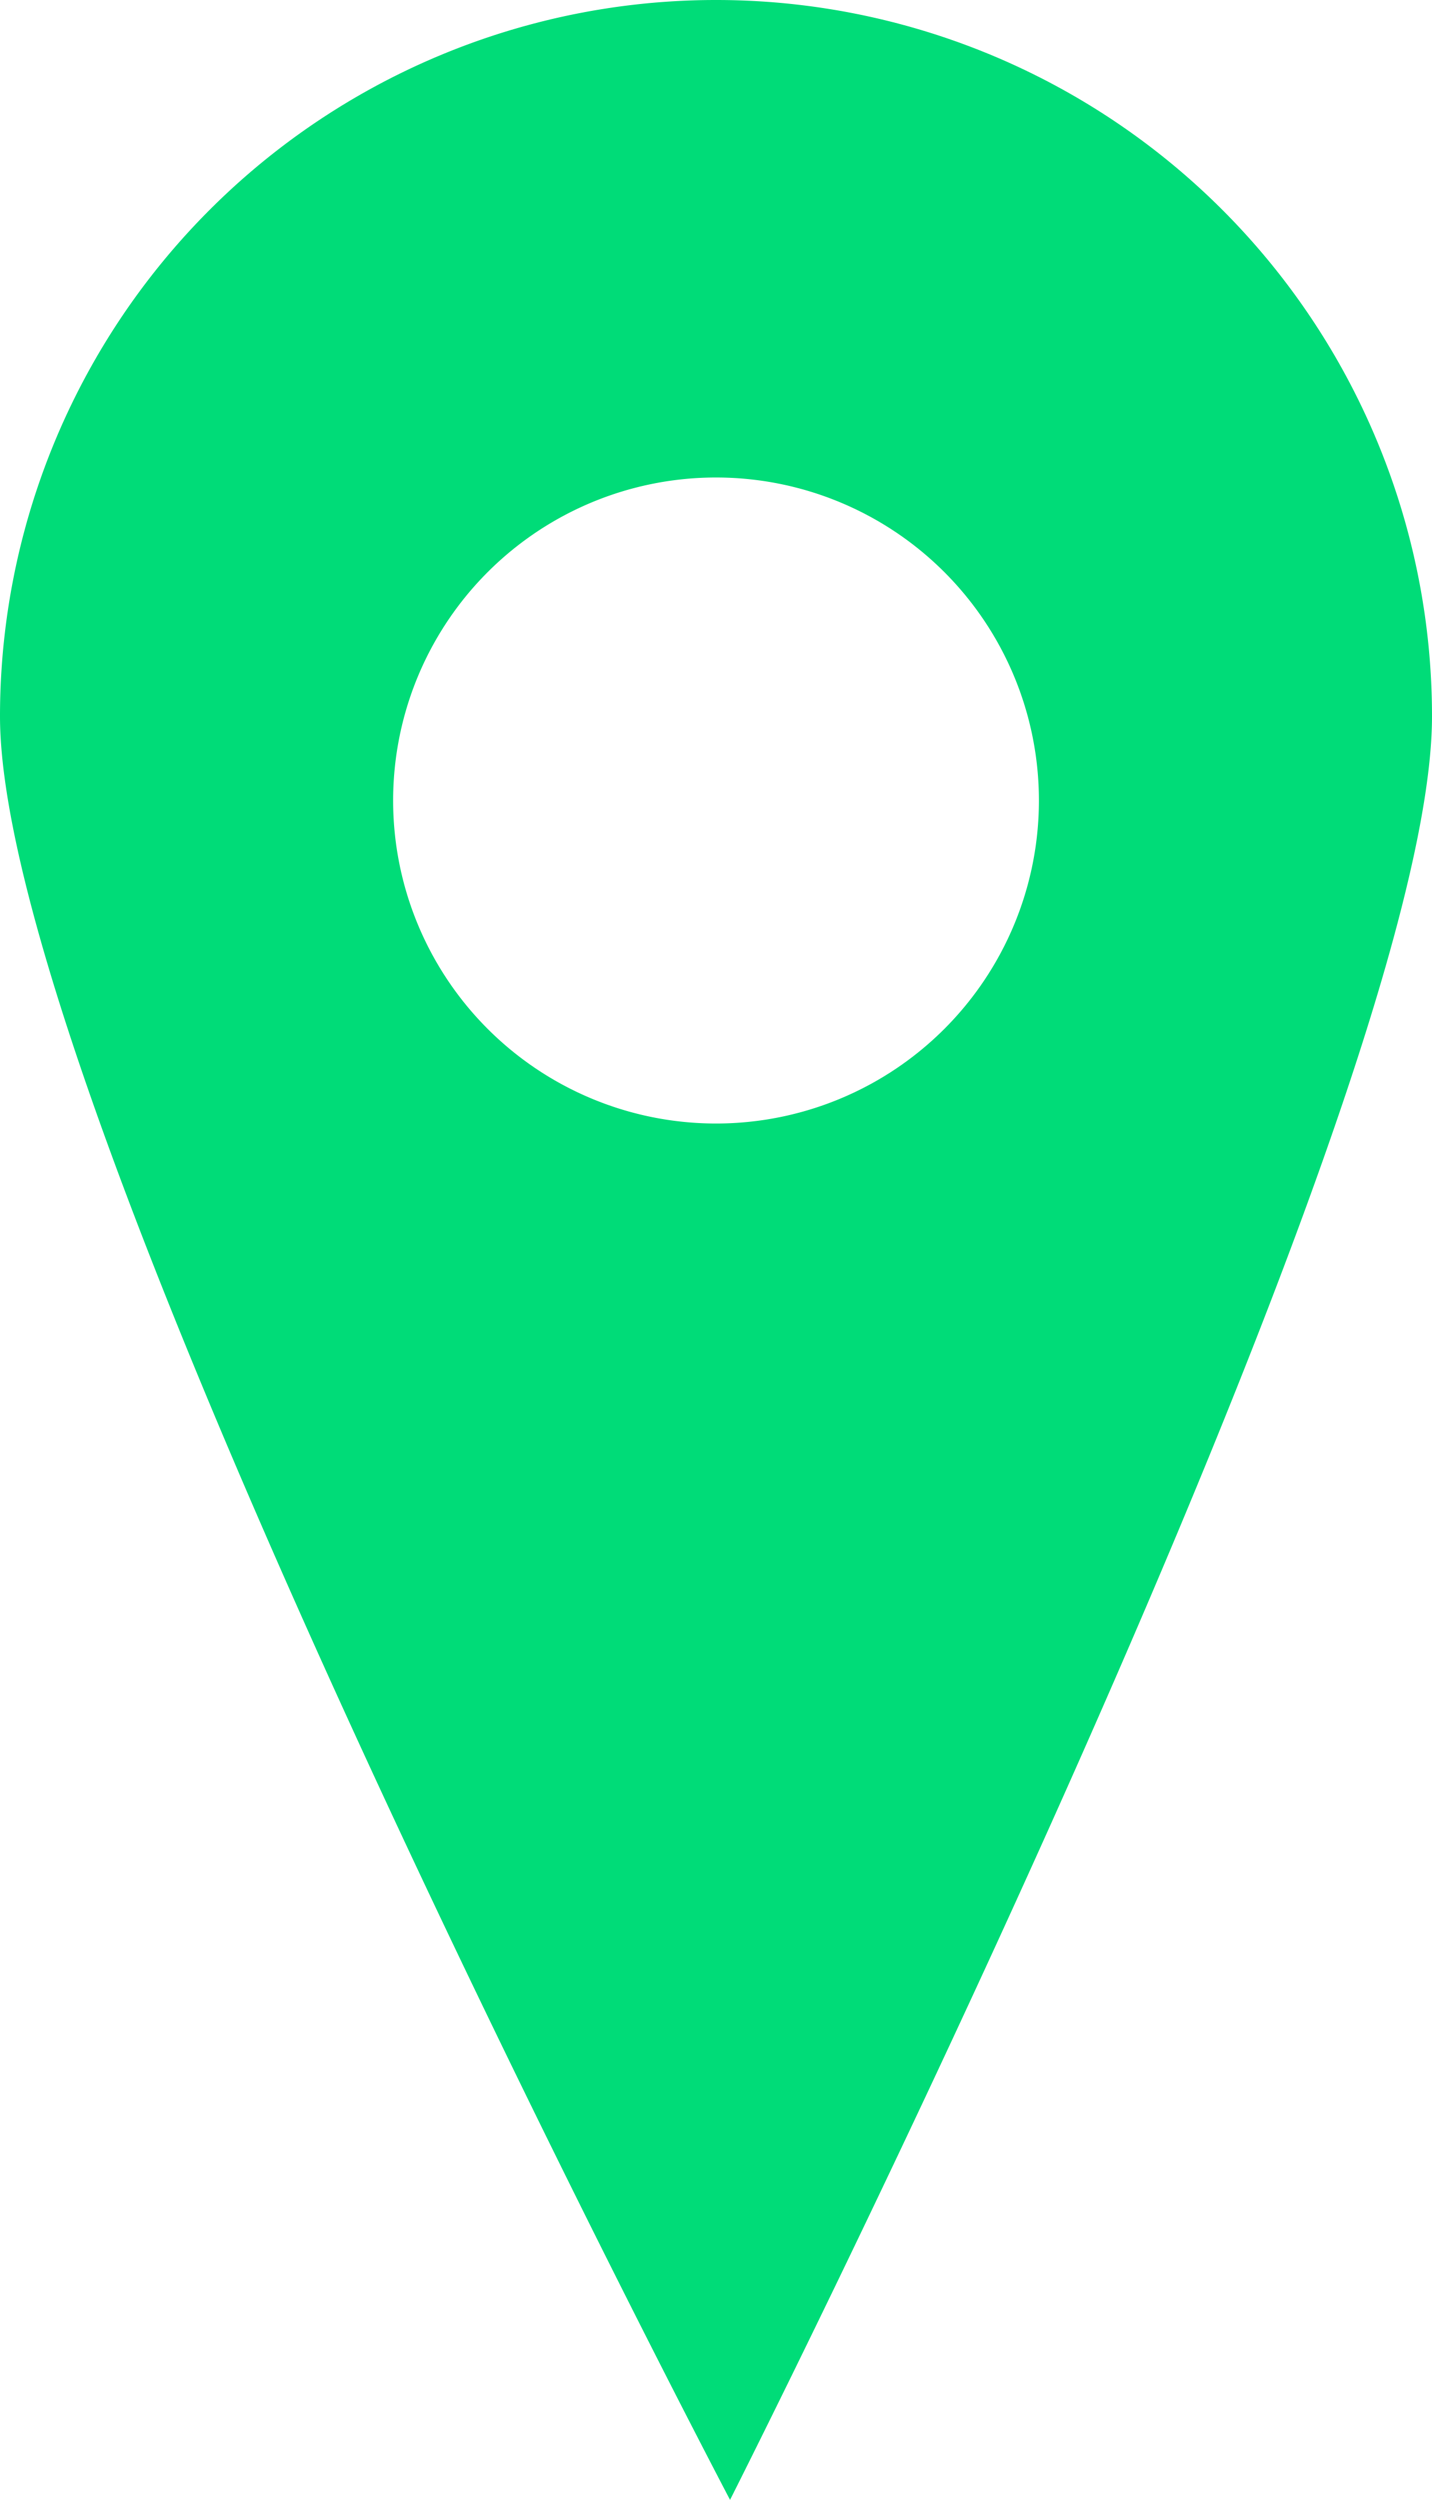 <svg xmlns="http://www.w3.org/2000/svg" width="31.767" height="55.437"><path id="img-pointer" d="M16.5.576A15.883 15.883 0 0132.383 16.46c0 8.772-15.572 39.553-15.572 39.553S.616 25.232.616 16.46A15.884 15.884 0 0116.5.576zm0 10.589a7.163 7.163 0 11-7.163 7.164 7.163 7.163 0 017.163-7.164z" transform="translate(-.616 -.576)" fill="#00dc78" fill-rule="evenodd"/></svg>